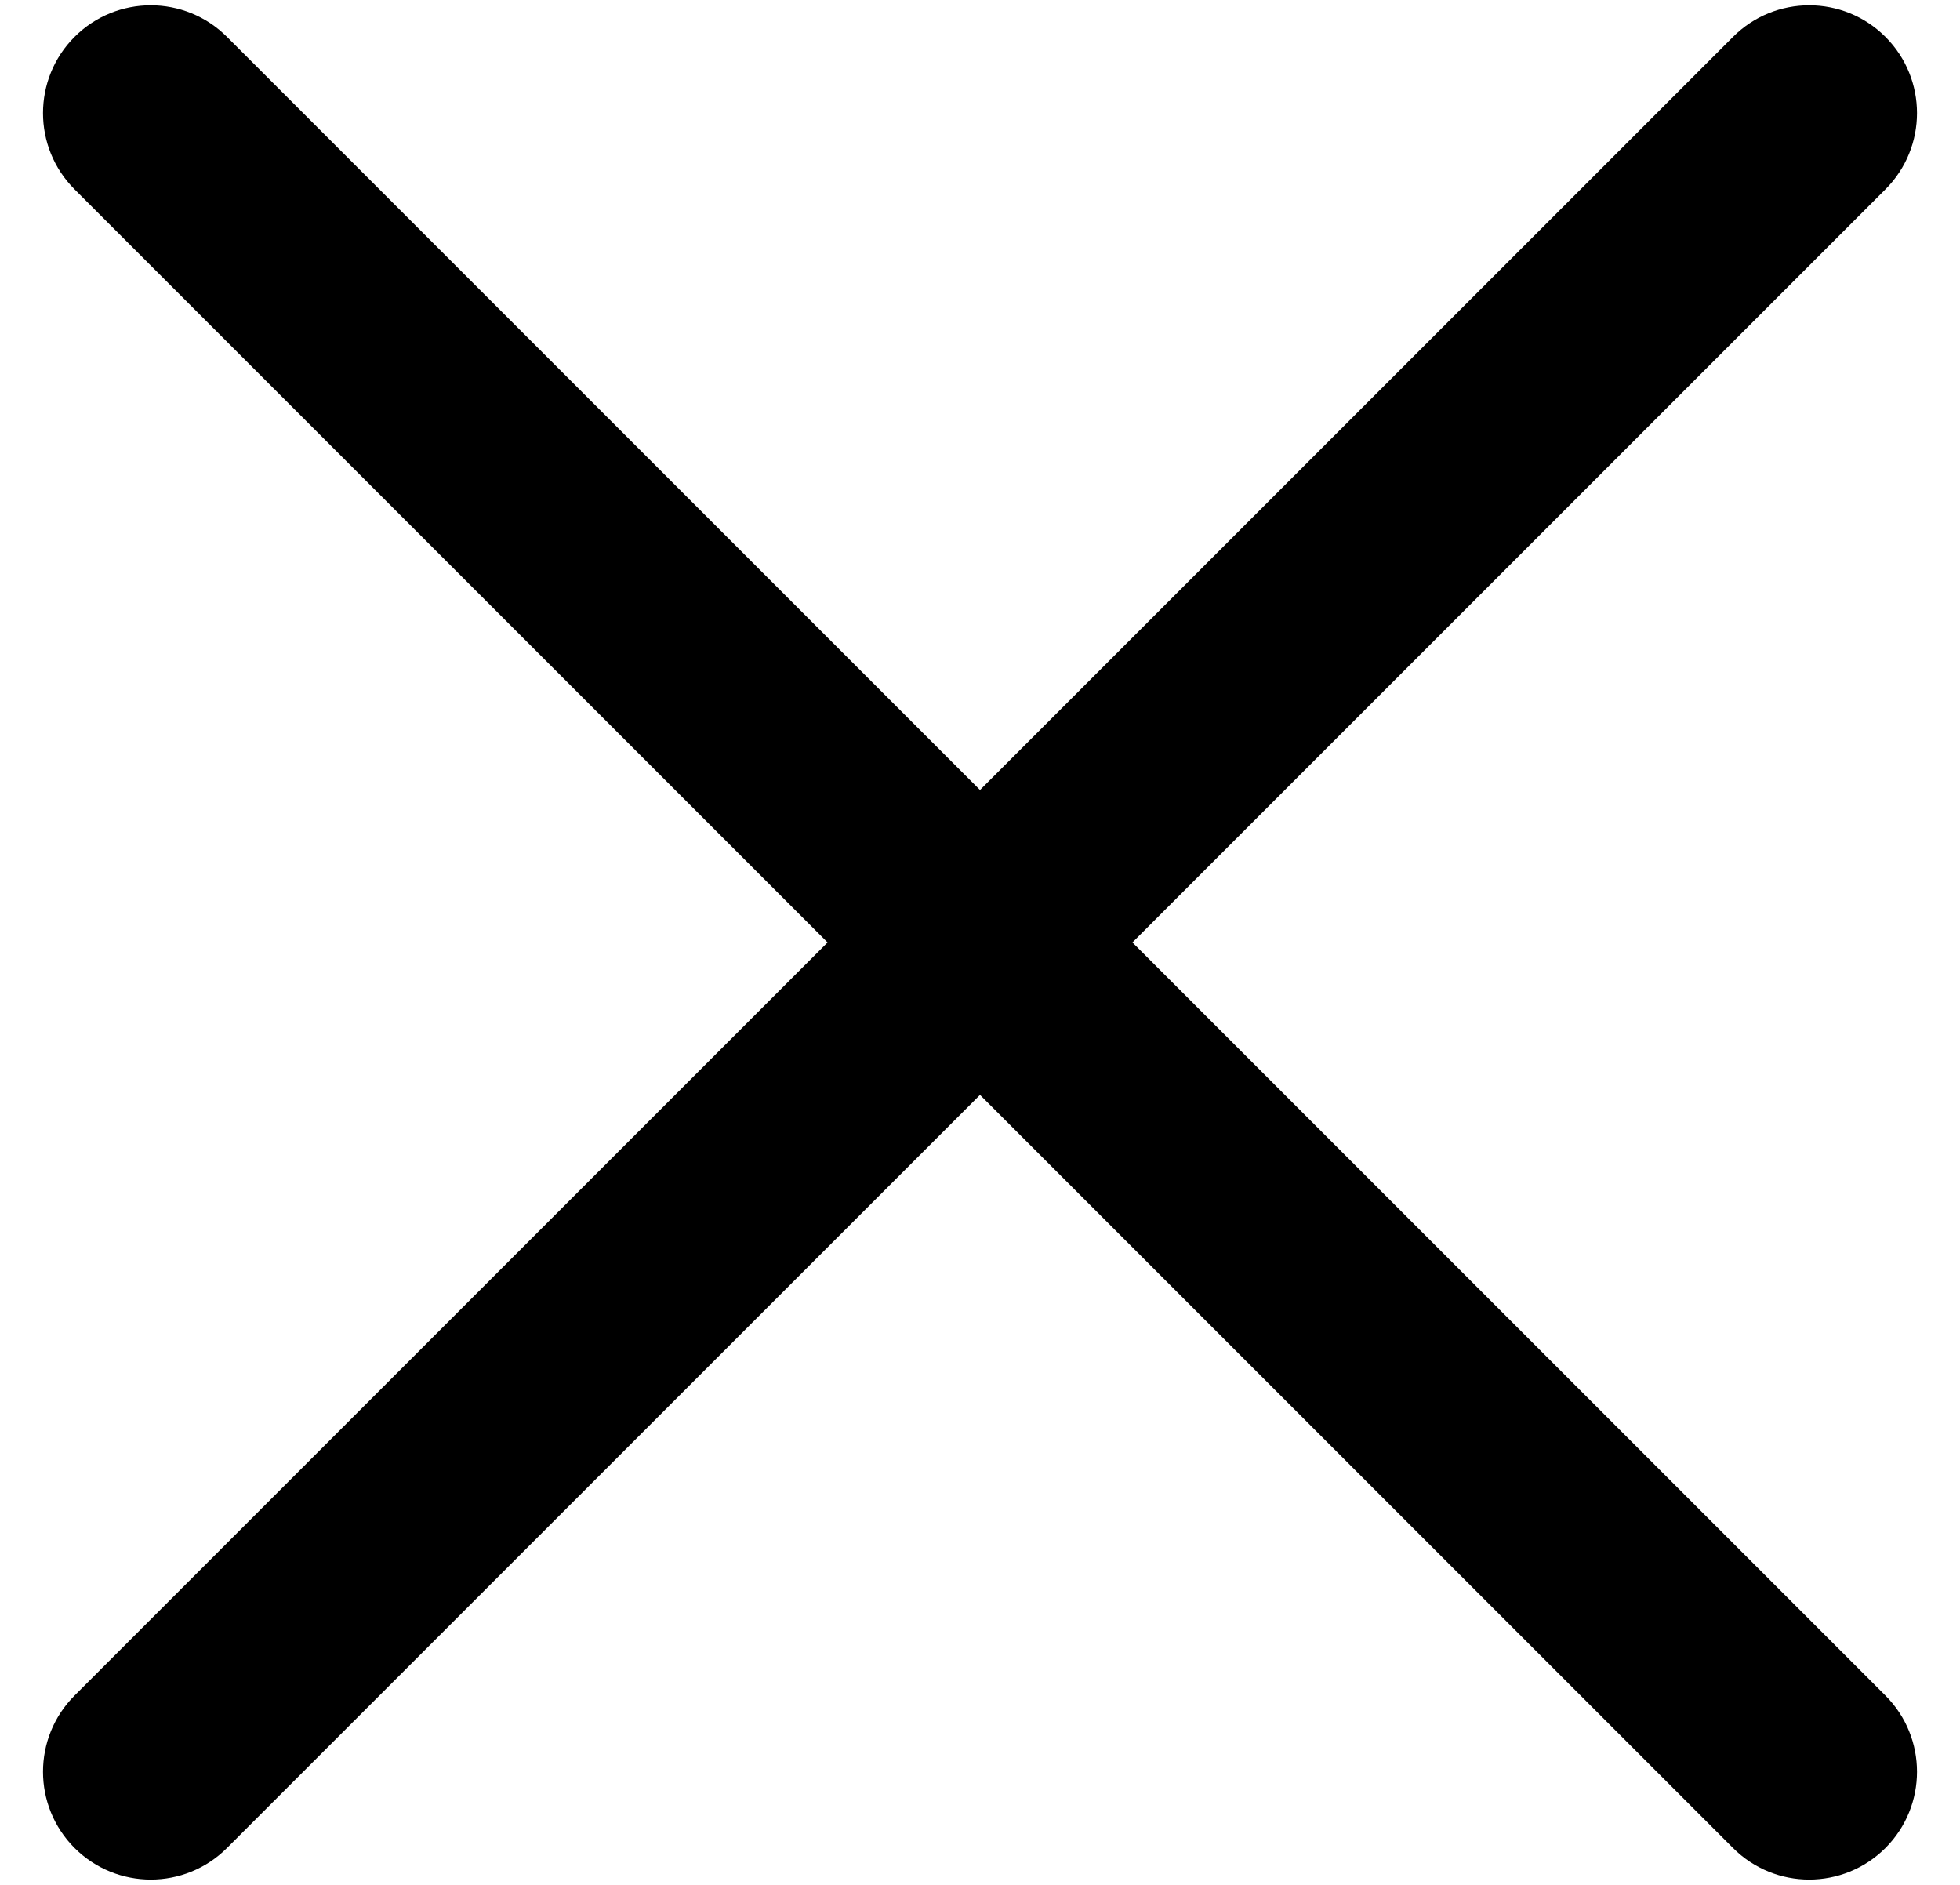 <?xml version="1.0" encoding="UTF-8"?> <svg xmlns="http://www.w3.org/2000/svg" width="26" height="25" viewBox="0 0 26 25" fill="none"><path d="M3.011 0.489C2.453 -0.069 1.547 -0.069 0.989 0.489C0.431 1.047 0.431 1.953 0.989 2.511L3.011 0.489ZM22.989 24.511C23.547 25.069 24.452 25.069 25.011 24.511C25.569 23.952 25.569 23.047 25.011 22.489L22.989 24.511ZM25.011 2.511C25.569 1.953 25.569 1.047 25.011 0.489C24.453 -0.069 23.547 -0.069 22.989 0.489L25.011 2.511ZM0.989 22.489C0.431 23.047 0.431 23.952 0.989 24.511C1.548 25.069 2.453 25.069 3.011 24.511L0.989 22.489ZM0.989 2.511L22.989 24.511L25.011 22.489L3.011 0.489L0.989 2.511ZM22.989 0.489L0.989 22.489L3.011 24.511L25.011 2.511L22.989 0.489Z" fill="black"></path></svg> 
